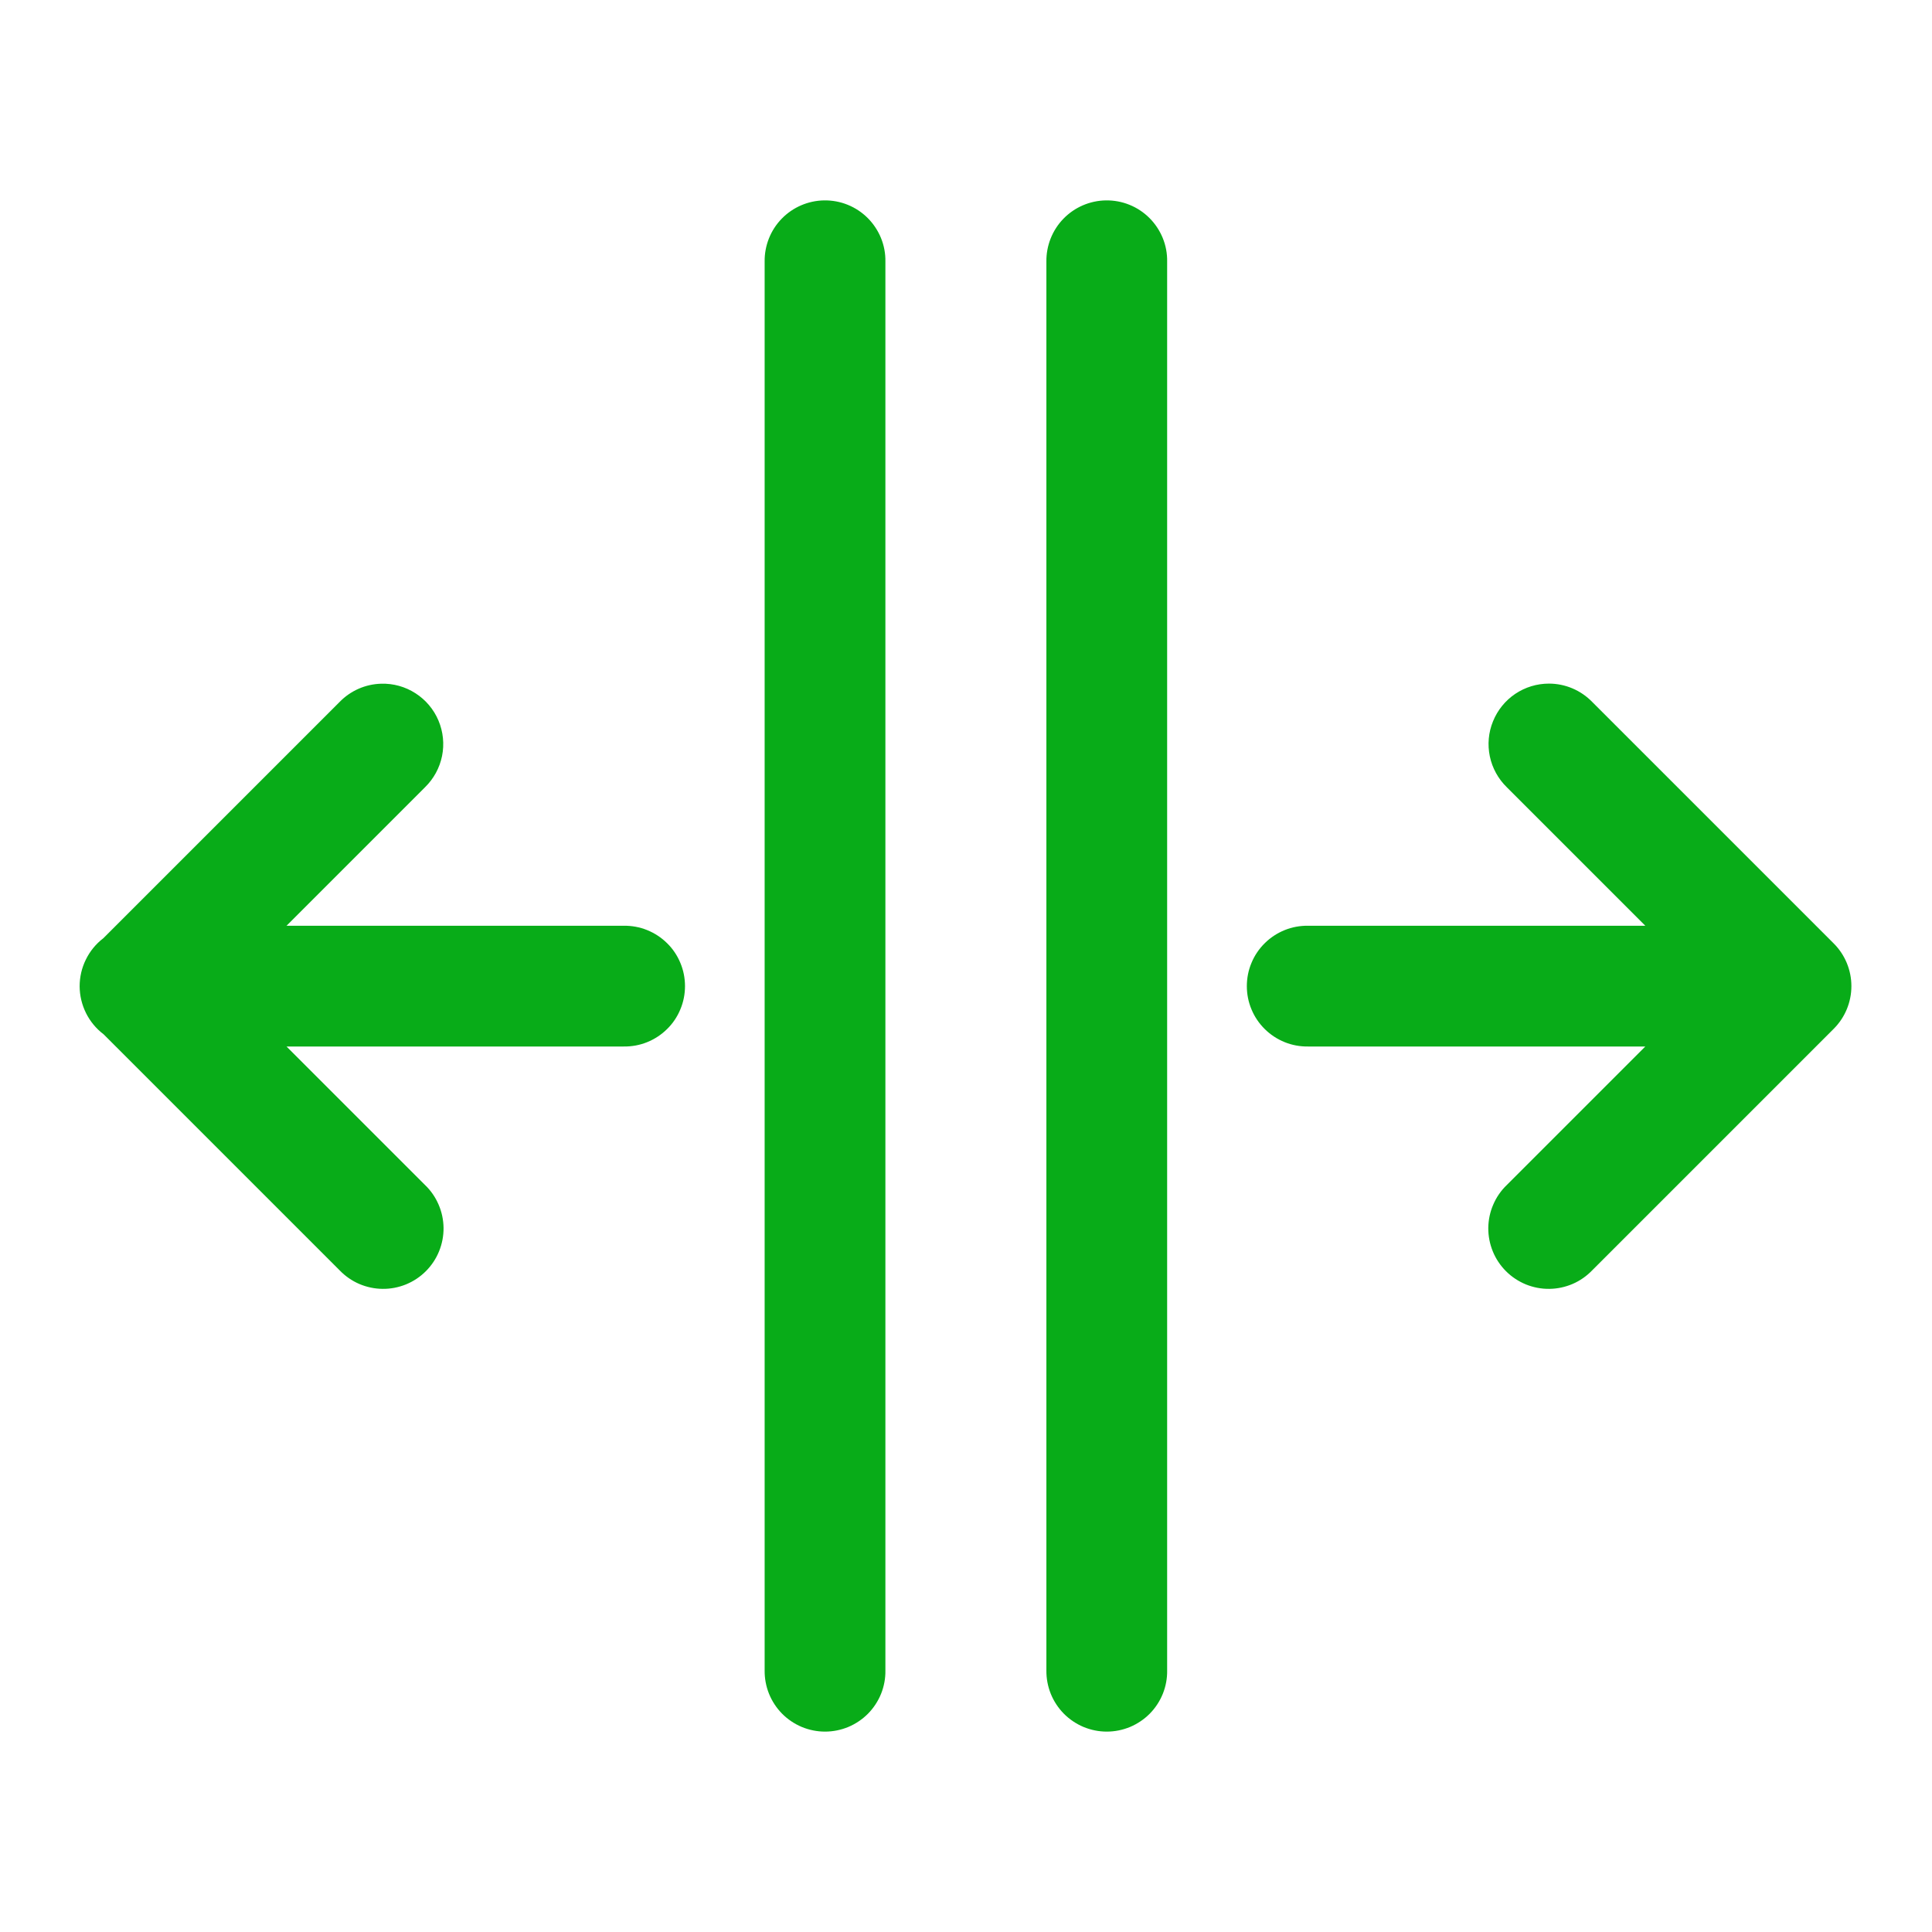 <svg xmlns="http://www.w3.org/2000/svg" width="36" height="36" viewBox="0 0 36 36" fill="none"><path d="M15.356 3.734C15.058 3.739 14.774 3.861 14.566 4.075C14.358 4.289 14.244 4.577 14.248 4.875V31.125C14.246 31.274 14.274 31.422 14.329 31.56C14.385 31.699 14.468 31.825 14.572 31.931C14.677 32.037 14.802 32.121 14.939 32.179C15.077 32.236 15.224 32.266 15.373 32.266C15.523 32.266 15.67 32.236 15.808 32.179C15.945 32.121 16.07 32.037 16.175 31.931C16.279 31.825 16.362 31.699 16.418 31.56C16.473 31.422 16.501 31.274 16.498 31.125V4.875C16.501 4.724 16.473 4.575 16.416 4.435C16.359 4.296 16.275 4.169 16.169 4.063C16.062 3.956 15.935 3.872 15.796 3.816C15.656 3.759 15.507 3.732 15.356 3.734ZM20.606 3.734C20.308 3.739 20.024 3.861 19.816 4.075C19.608 4.289 19.494 4.577 19.498 4.875V31.125C19.496 31.274 19.524 31.422 19.579 31.56C19.635 31.699 19.718 31.825 19.822 31.931C19.927 32.037 20.052 32.121 20.189 32.179C20.327 32.236 20.474 32.266 20.623 32.266C20.773 32.266 20.92 32.236 21.058 32.179C21.195 32.121 21.32 32.037 21.425 31.931C21.529 31.825 21.612 31.699 21.668 31.56C21.723 31.422 21.751 31.274 21.748 31.125V4.875C21.751 4.724 21.723 4.575 21.666 4.435C21.609 4.296 21.525 4.169 21.419 4.063C21.312 3.956 21.185 3.872 21.046 3.816C20.906 3.759 20.756 3.732 20.606 3.734ZM28.862 12.738C28.638 12.738 28.419 12.805 28.233 12.93C28.048 13.055 27.904 13.233 27.82 13.441C27.735 13.648 27.715 13.876 27.761 14.095C27.807 14.314 27.918 14.514 28.078 14.67L30.658 17.25H24.373C24.224 17.248 24.076 17.275 23.938 17.331C23.8 17.387 23.674 17.469 23.568 17.574C23.462 17.678 23.377 17.803 23.32 17.941C23.262 18.078 23.233 18.226 23.233 18.375C23.233 18.524 23.262 18.672 23.32 18.809C23.377 18.947 23.462 19.072 23.568 19.176C23.674 19.281 23.8 19.363 23.938 19.419C24.076 19.475 24.224 19.502 24.373 19.5H30.658L28.078 22.08C27.97 22.183 27.884 22.307 27.825 22.445C27.765 22.582 27.734 22.73 27.732 22.88C27.731 23.029 27.759 23.178 27.816 23.317C27.872 23.455 27.956 23.581 28.062 23.687C28.168 23.793 28.294 23.876 28.432 23.933C28.571 23.989 28.719 24.018 28.869 24.016C29.018 24.015 29.166 23.983 29.304 23.924C29.441 23.865 29.565 23.778 29.669 23.67L34.169 19.17C34.38 18.959 34.498 18.673 34.498 18.375C34.498 18.077 34.38 17.791 34.169 17.58L29.669 13.08C29.564 12.972 29.439 12.886 29.3 12.827C29.161 12.768 29.012 12.738 28.862 12.738ZM7.102 12.74C6.809 12.748 6.532 12.87 6.328 13.08L1.925 17.483C1.787 17.588 1.676 17.724 1.6 17.88C1.523 18.035 1.484 18.206 1.484 18.379C1.485 18.553 1.526 18.723 1.603 18.878C1.68 19.033 1.792 19.168 1.931 19.273L6.328 23.67C6.432 23.778 6.556 23.865 6.693 23.924C6.831 23.983 6.979 24.015 7.128 24.016C7.278 24.018 7.426 23.989 7.565 23.933C7.704 23.876 7.829 23.793 7.935 23.687C8.041 23.581 8.125 23.455 8.181 23.317C8.238 23.178 8.266 23.029 8.265 22.88C8.263 22.73 8.232 22.582 8.172 22.445C8.113 22.307 8.027 22.183 7.919 22.08L5.339 19.5H11.623C11.773 19.502 11.921 19.475 12.059 19.419C12.197 19.363 12.323 19.281 12.429 19.176C12.536 19.072 12.62 18.947 12.677 18.809C12.735 18.672 12.764 18.524 12.764 18.375C12.764 18.226 12.735 18.078 12.677 17.941C12.62 17.803 12.536 17.678 12.429 17.574C12.323 17.469 12.197 17.387 12.059 17.331C11.921 17.275 11.773 17.248 11.623 17.25H5.339L7.919 14.67C8.081 14.512 8.192 14.309 8.237 14.087C8.282 13.865 8.258 13.634 8.17 13.426C8.082 13.217 7.932 13.04 7.742 12.918C7.551 12.795 7.328 12.733 7.102 12.74Z" fill="#08AC18"></path></svg>